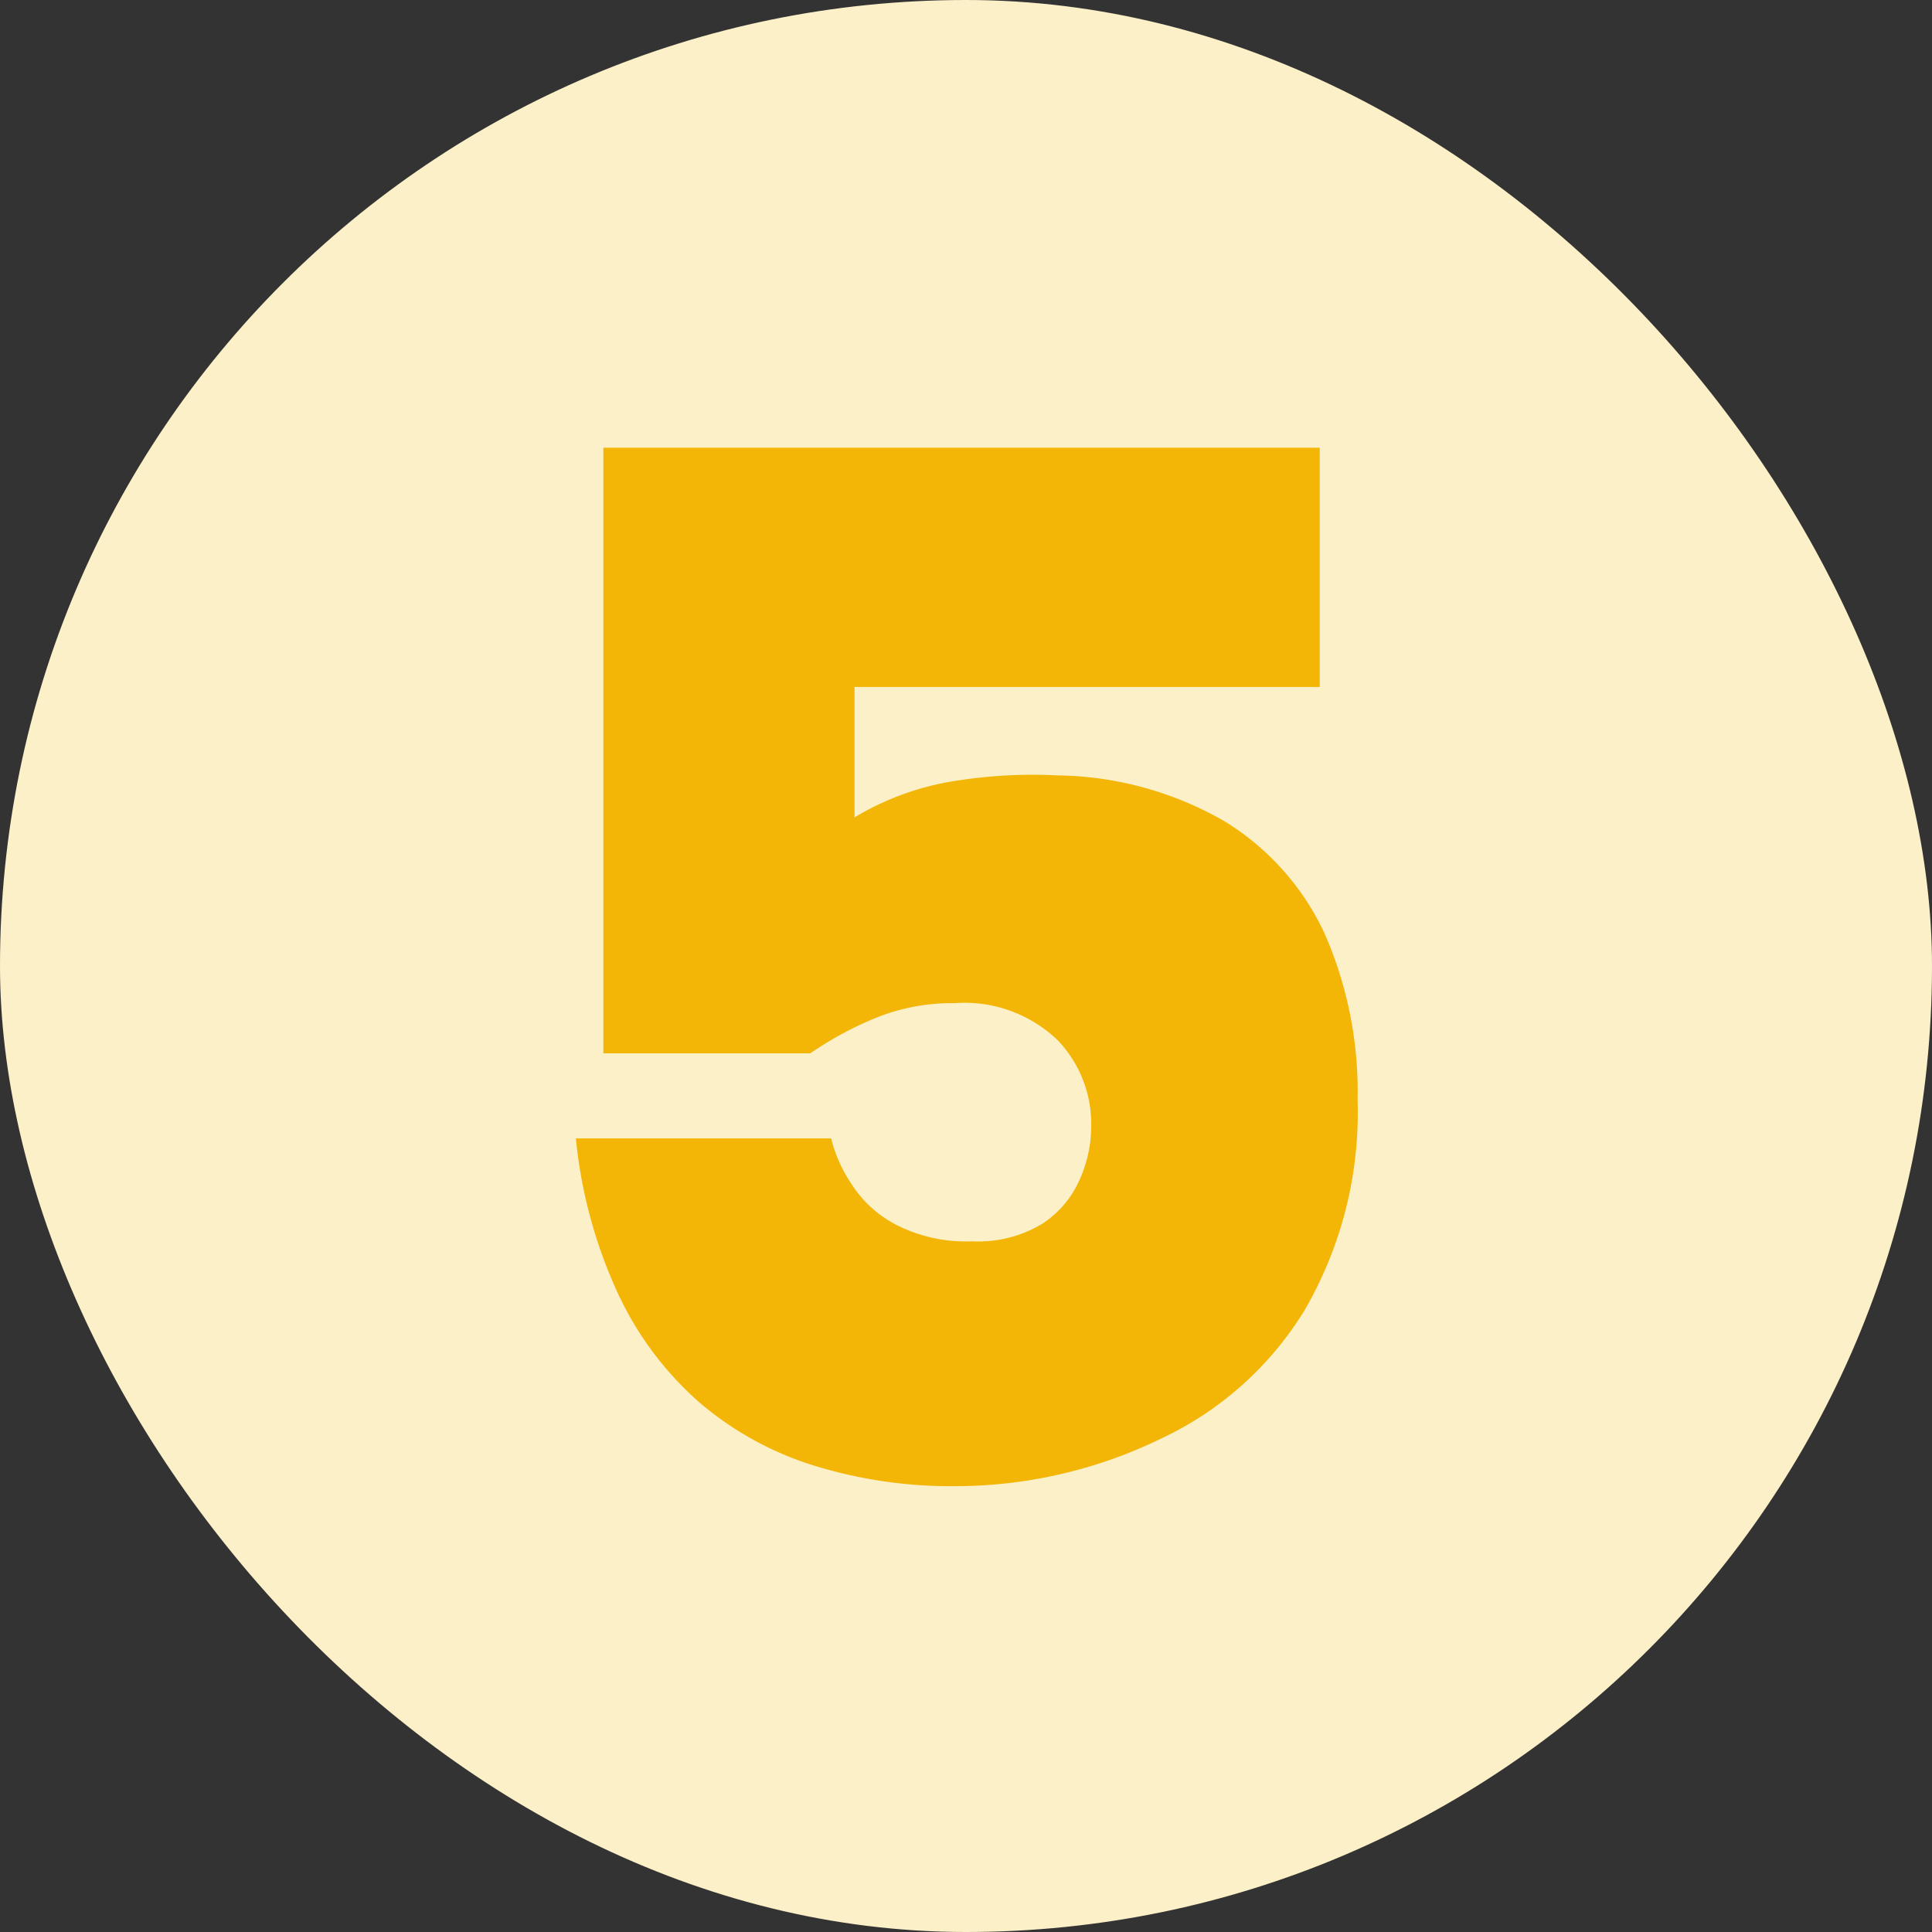<?xml version="1.0" encoding="UTF-8"?> <svg xmlns="http://www.w3.org/2000/svg" id="Layer_1" data-name="Layer 1" viewBox="0 0 52 52"><rect x="0" y="0" width="52" height="52" fill="#333333" stroke="none"/><defs><style>.cls-1{fill:#fcf0c8;}.cls-2{fill:#f3b606;}</style></defs><rect class="cls-1" width="52" height="52" rx="26"></rect><path class="cls-2" d="M25.73,40a12.48,12.48,0,0,1-3.81-.55,8.74,8.74,0,0,1-3.08-1.69,8.86,8.86,0,0,1-2.2-2.93,12.9,12.9,0,0,1-1.14-4.19h6.87a3.81,3.81,0,0,0,.53,1.2,3.14,3.14,0,0,0,1.21,1.12,4.12,4.12,0,0,0,2.05.45,3.34,3.34,0,0,0,1.89-.47,2.72,2.72,0,0,0,1-1.17,3.51,3.51,0,0,0,.32-1.45,3.26,3.26,0,0,0-.9-2.32A3.62,3.62,0,0,0,25.69,27a5.48,5.48,0,0,0-2,.35,9.35,9.35,0,0,0-1.88,1H16.24V12.05H35.52v6.44H23V22a7.48,7.48,0,0,1,2.83-1,13.11,13.11,0,0,1,2.63-.13,9.23,9.23,0,0,1,4.49,1.23,7,7,0,0,1,2.69,3,10.58,10.58,0,0,1,.9,4.51,10.59,10.59,0,0,1-1.43,5.66,9,9,0,0,1-3.86,3.45A12.65,12.65,0,0,1,25.73,40Z"></path></svg> 